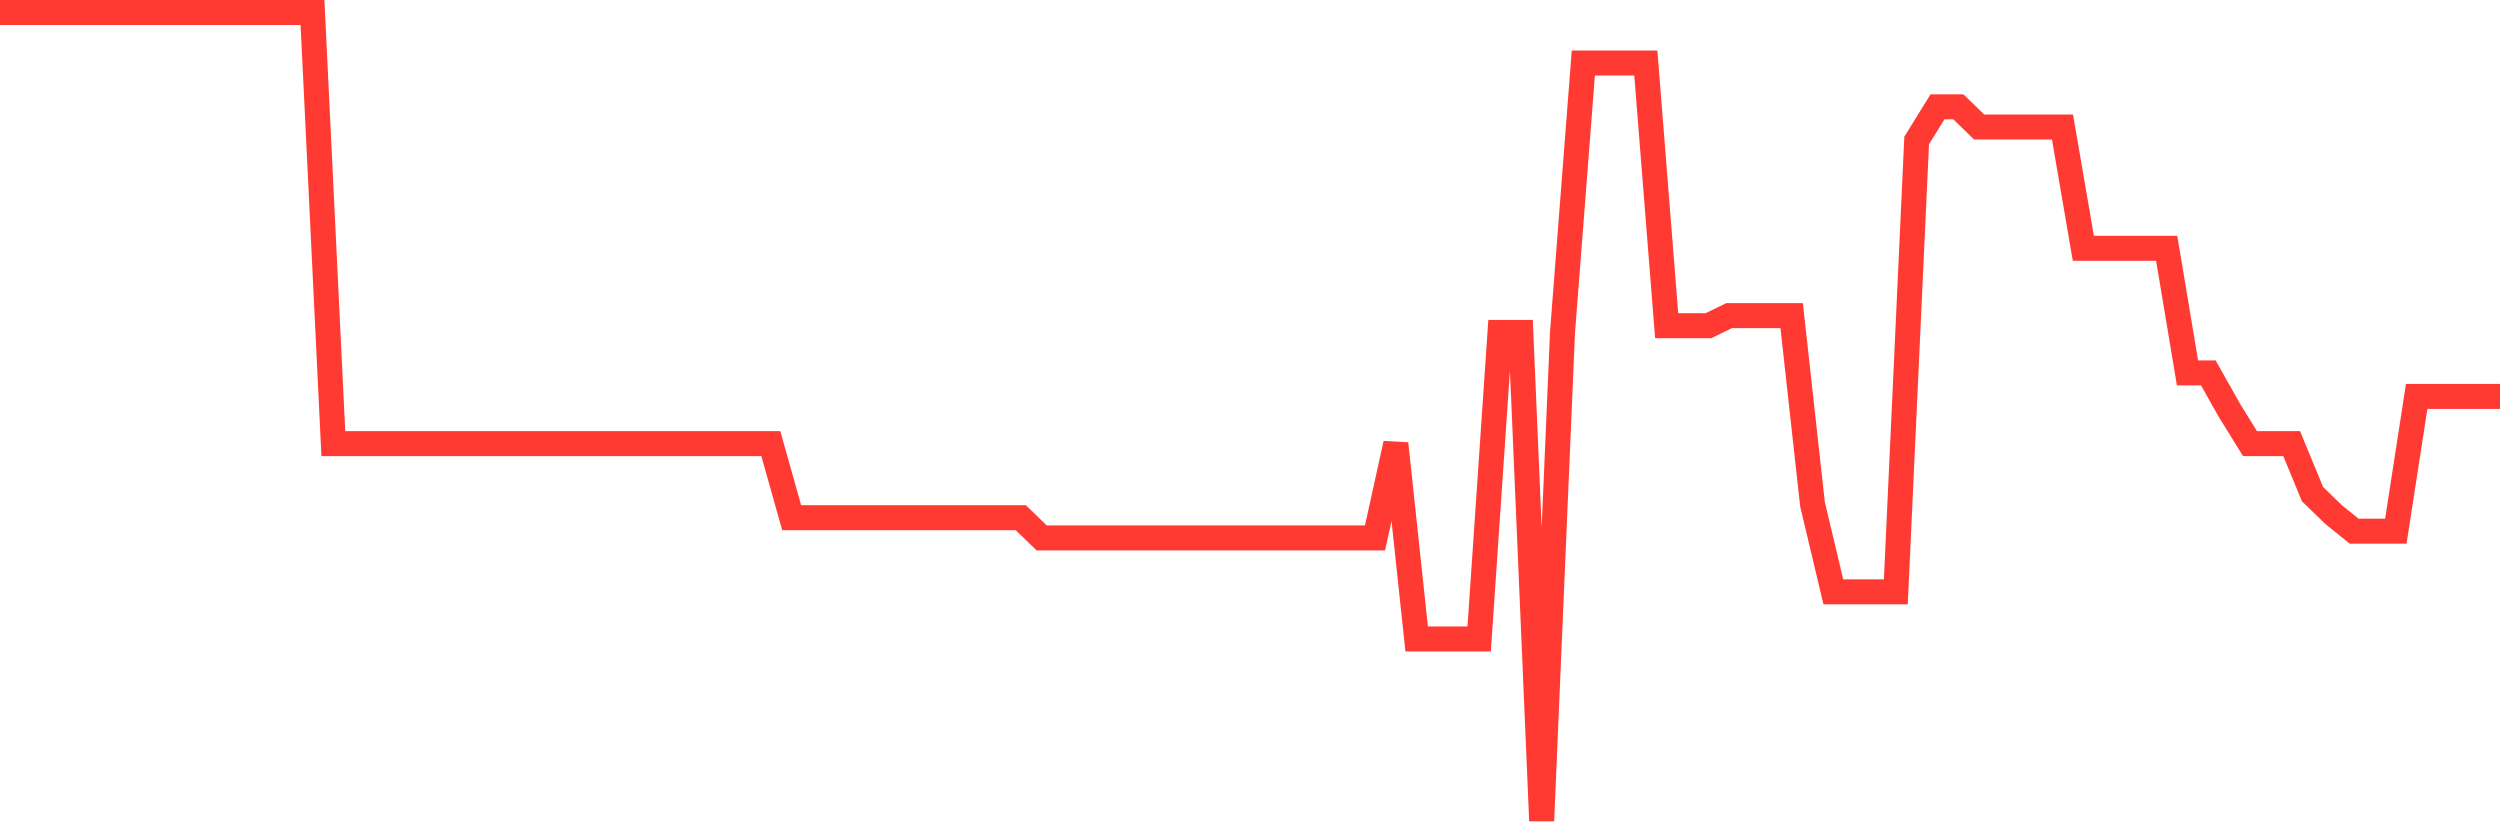 <svg
  xmlns="http://www.w3.org/2000/svg"
  xmlns:xlink="http://www.w3.org/1999/xlink"
  width="120"
  height="40"
  viewBox="0 0 120 40"
  preserveAspectRatio="none"
>
  <polyline
    points="0,0.6 1,0.6 2,0.6 3,0.6 4,0.6 5,0.6 6,0.6 7,0.6 8,0.6 9,0.6 10,0.6 11,0.6 12,0.6 13,0.6 14,0.6 15,0.6 16,21.293 17,21.293 18,21.293 19,21.293 20,21.293 21,21.293 22,21.293 23,21.293 24,21.293 25,21.293 26,21.293 27,21.293 28,21.293 29,21.293 30,21.293 31,21.293 32,21.293 33,21.293 34,21.293 35,21.293 36,21.293 37,21.293 38,24.85 39,24.85 40,24.85 41,24.85 42,24.85 43,24.85 44,24.85 45,24.85 46,24.85 47,24.85 48,24.85 49,24.85 50,25.82 51,25.82 52,25.82 53,25.82 54,25.82 55,25.82 56,25.82 57,25.82 58,25.82 59,25.82 60,25.82 61,25.82 62,25.82 63,25.82 64,25.82 65,25.82 66,25.82 67,21.293 68,30.67 69,30.67 70,30.67 71,30.67 72,15.958 73,15.958 74,39.4 75,15.958 76,3.025 77,3.025 78,3.025 79,3.025 80,15.635 81,15.635 82,15.635 83,15.15 84,15.15 85,15.15 86,15.15 87,24.203 88,28.407 89,28.407 90,28.407 91,28.407 92,6.743 93,5.127 94,5.127 95,6.097 96,6.097 97,6.097 98,6.097 99,6.097 100,11.917 101,11.917 102,11.917 103,11.917 104,11.917 105,17.898 106,17.898 107,19.677 108,21.293 109,21.293 110,21.293 111,23.718 112,24.688 113,25.497 114,25.497 115,25.497 116,19.03 117,19.03 118,19.03 119,19.03 120,19.03"
    fill="none"
    stroke="#ff3a33"
    stroke-width="1.2"
  >
  </polyline>
</svg>